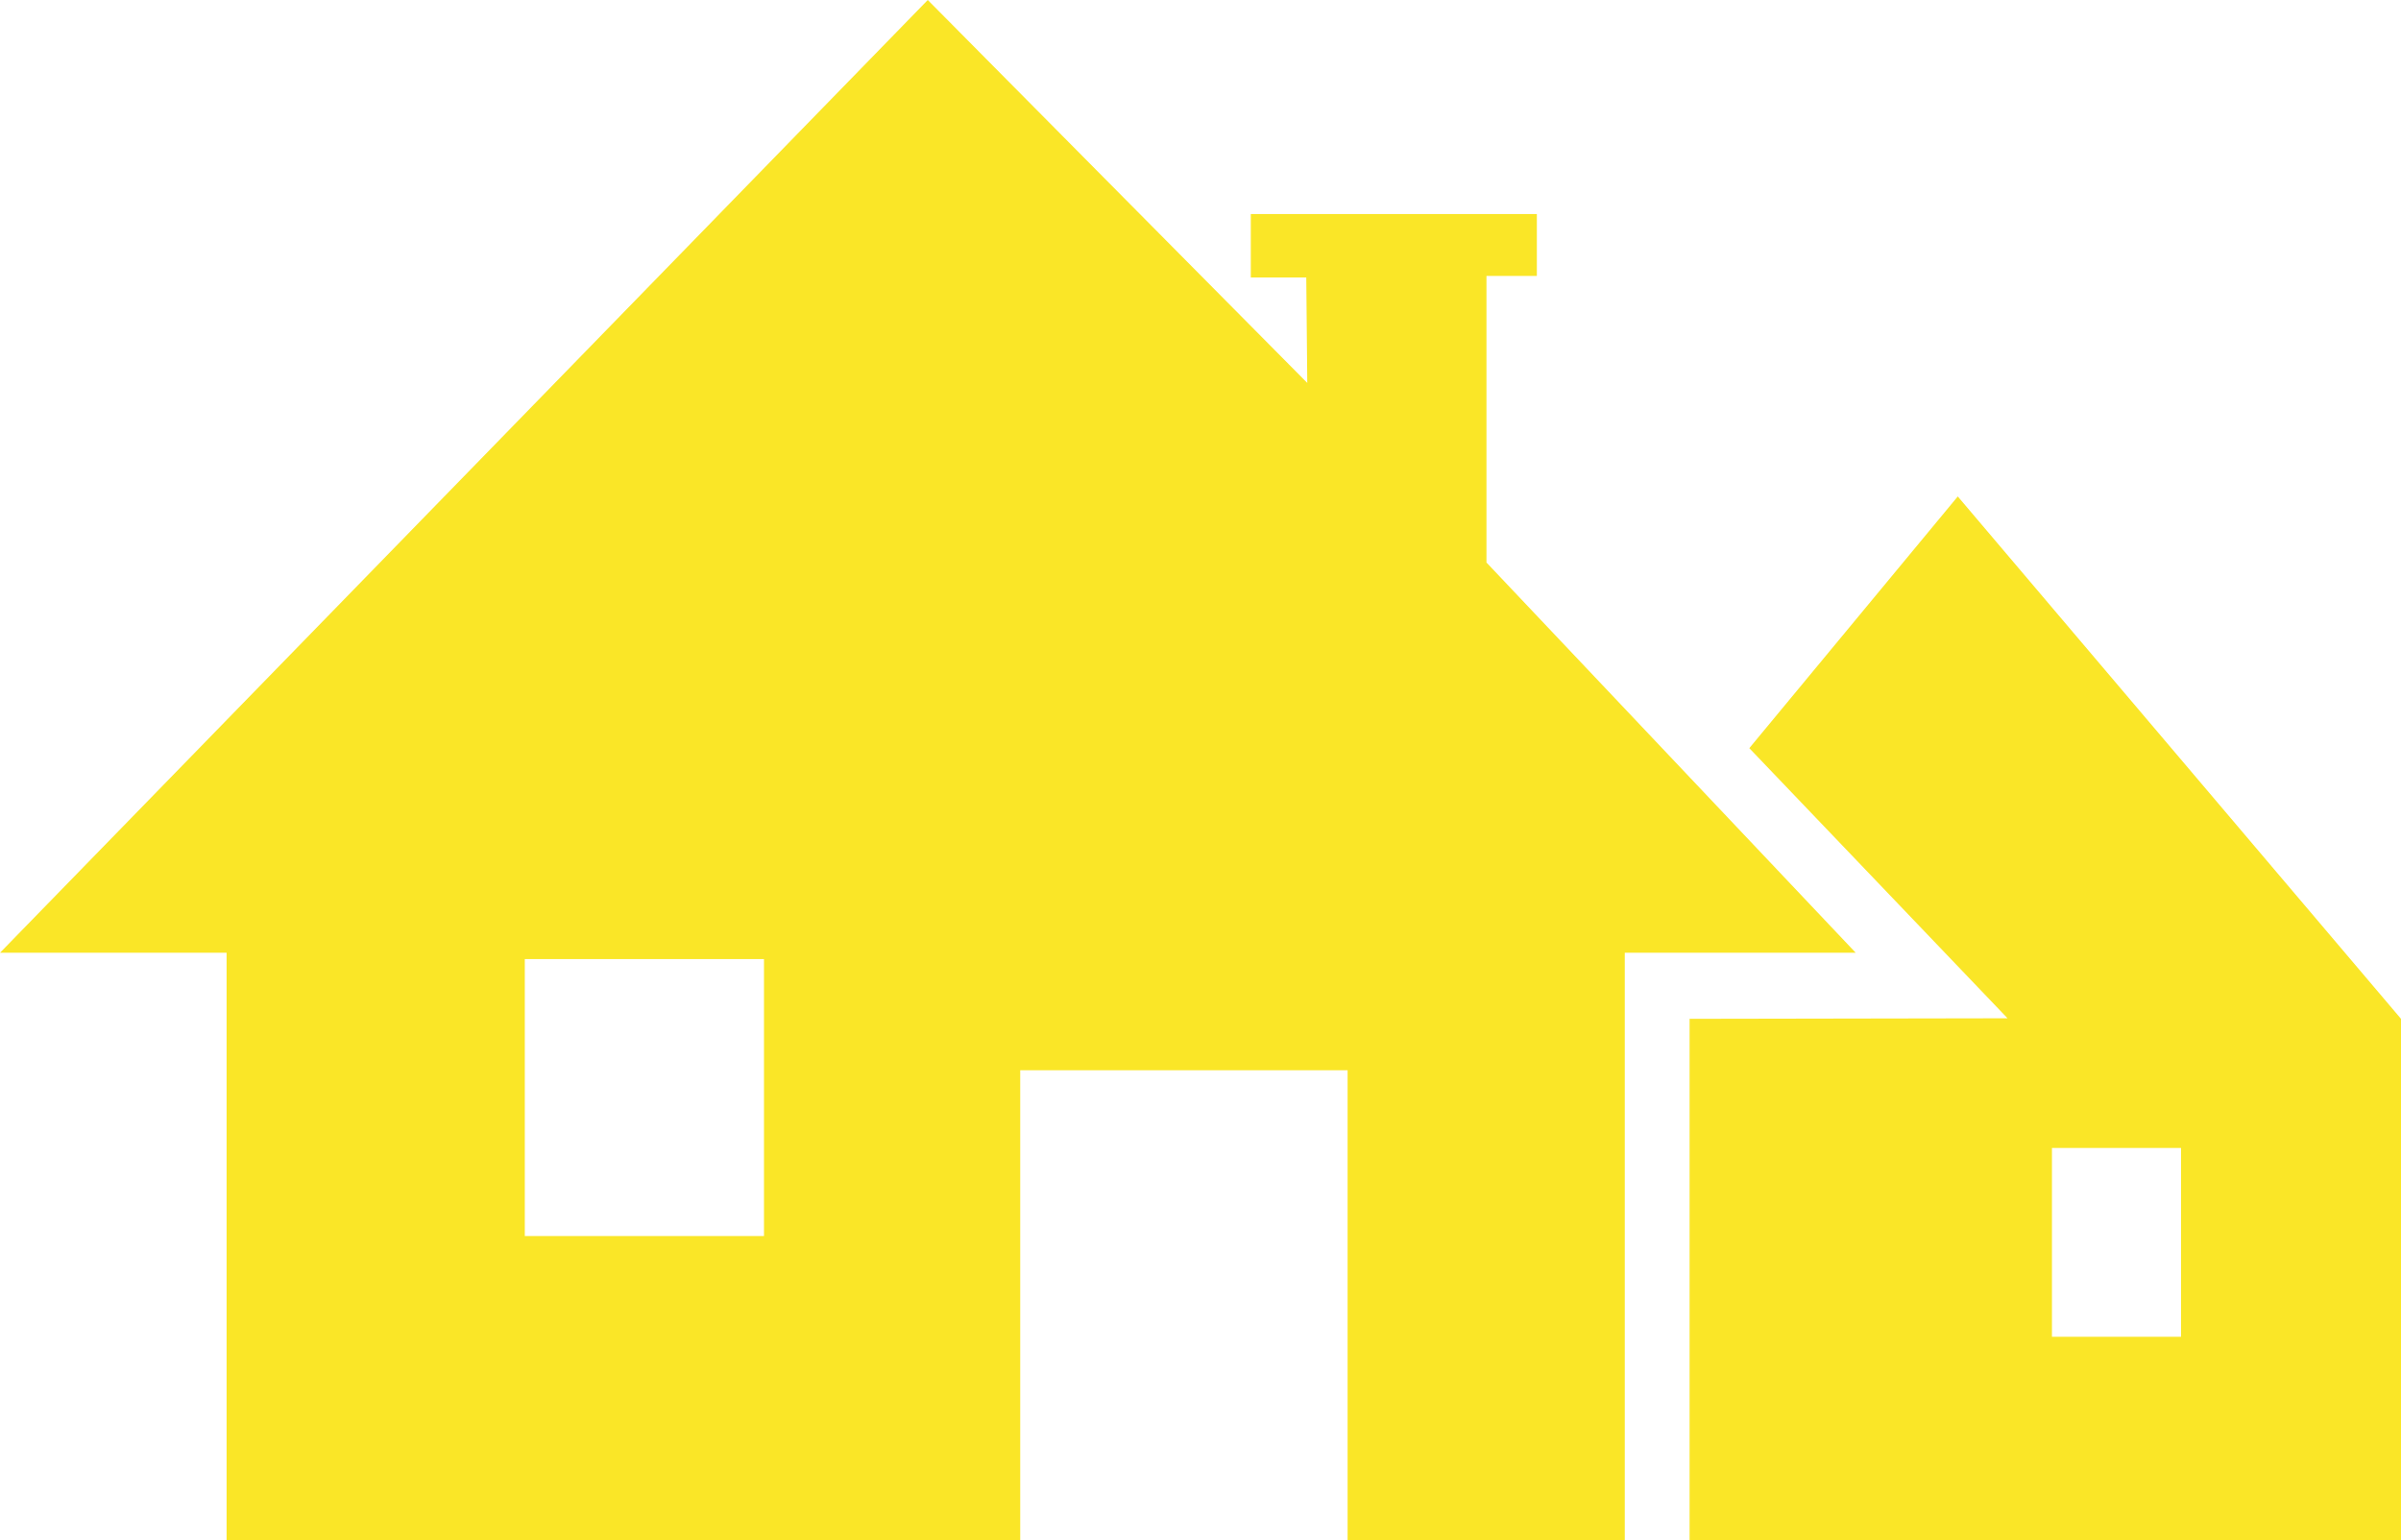 <svg xmlns="http://www.w3.org/2000/svg" width="26.49" height="17" viewBox="0 0 26.49 17">
  <path id="Path_8299" data-name="Path 8299" d="M22.639,12.669h1.424v2.084H22.639ZM19.3,8.257l2.849,2.981-3.508.006V17H26.49V11.244L21.6,5.479ZM5.79,10.585H8.429v3.056H5.79ZM10.236,0,0,10.515H2.5V17h8.756V11.812h3.612V17h3.058V10.515h2.548L16.4,6.208V3.045h.556V2.362H13.8v.7h.612l.011,1.164Z" fill="#fae627"/>
</svg>
